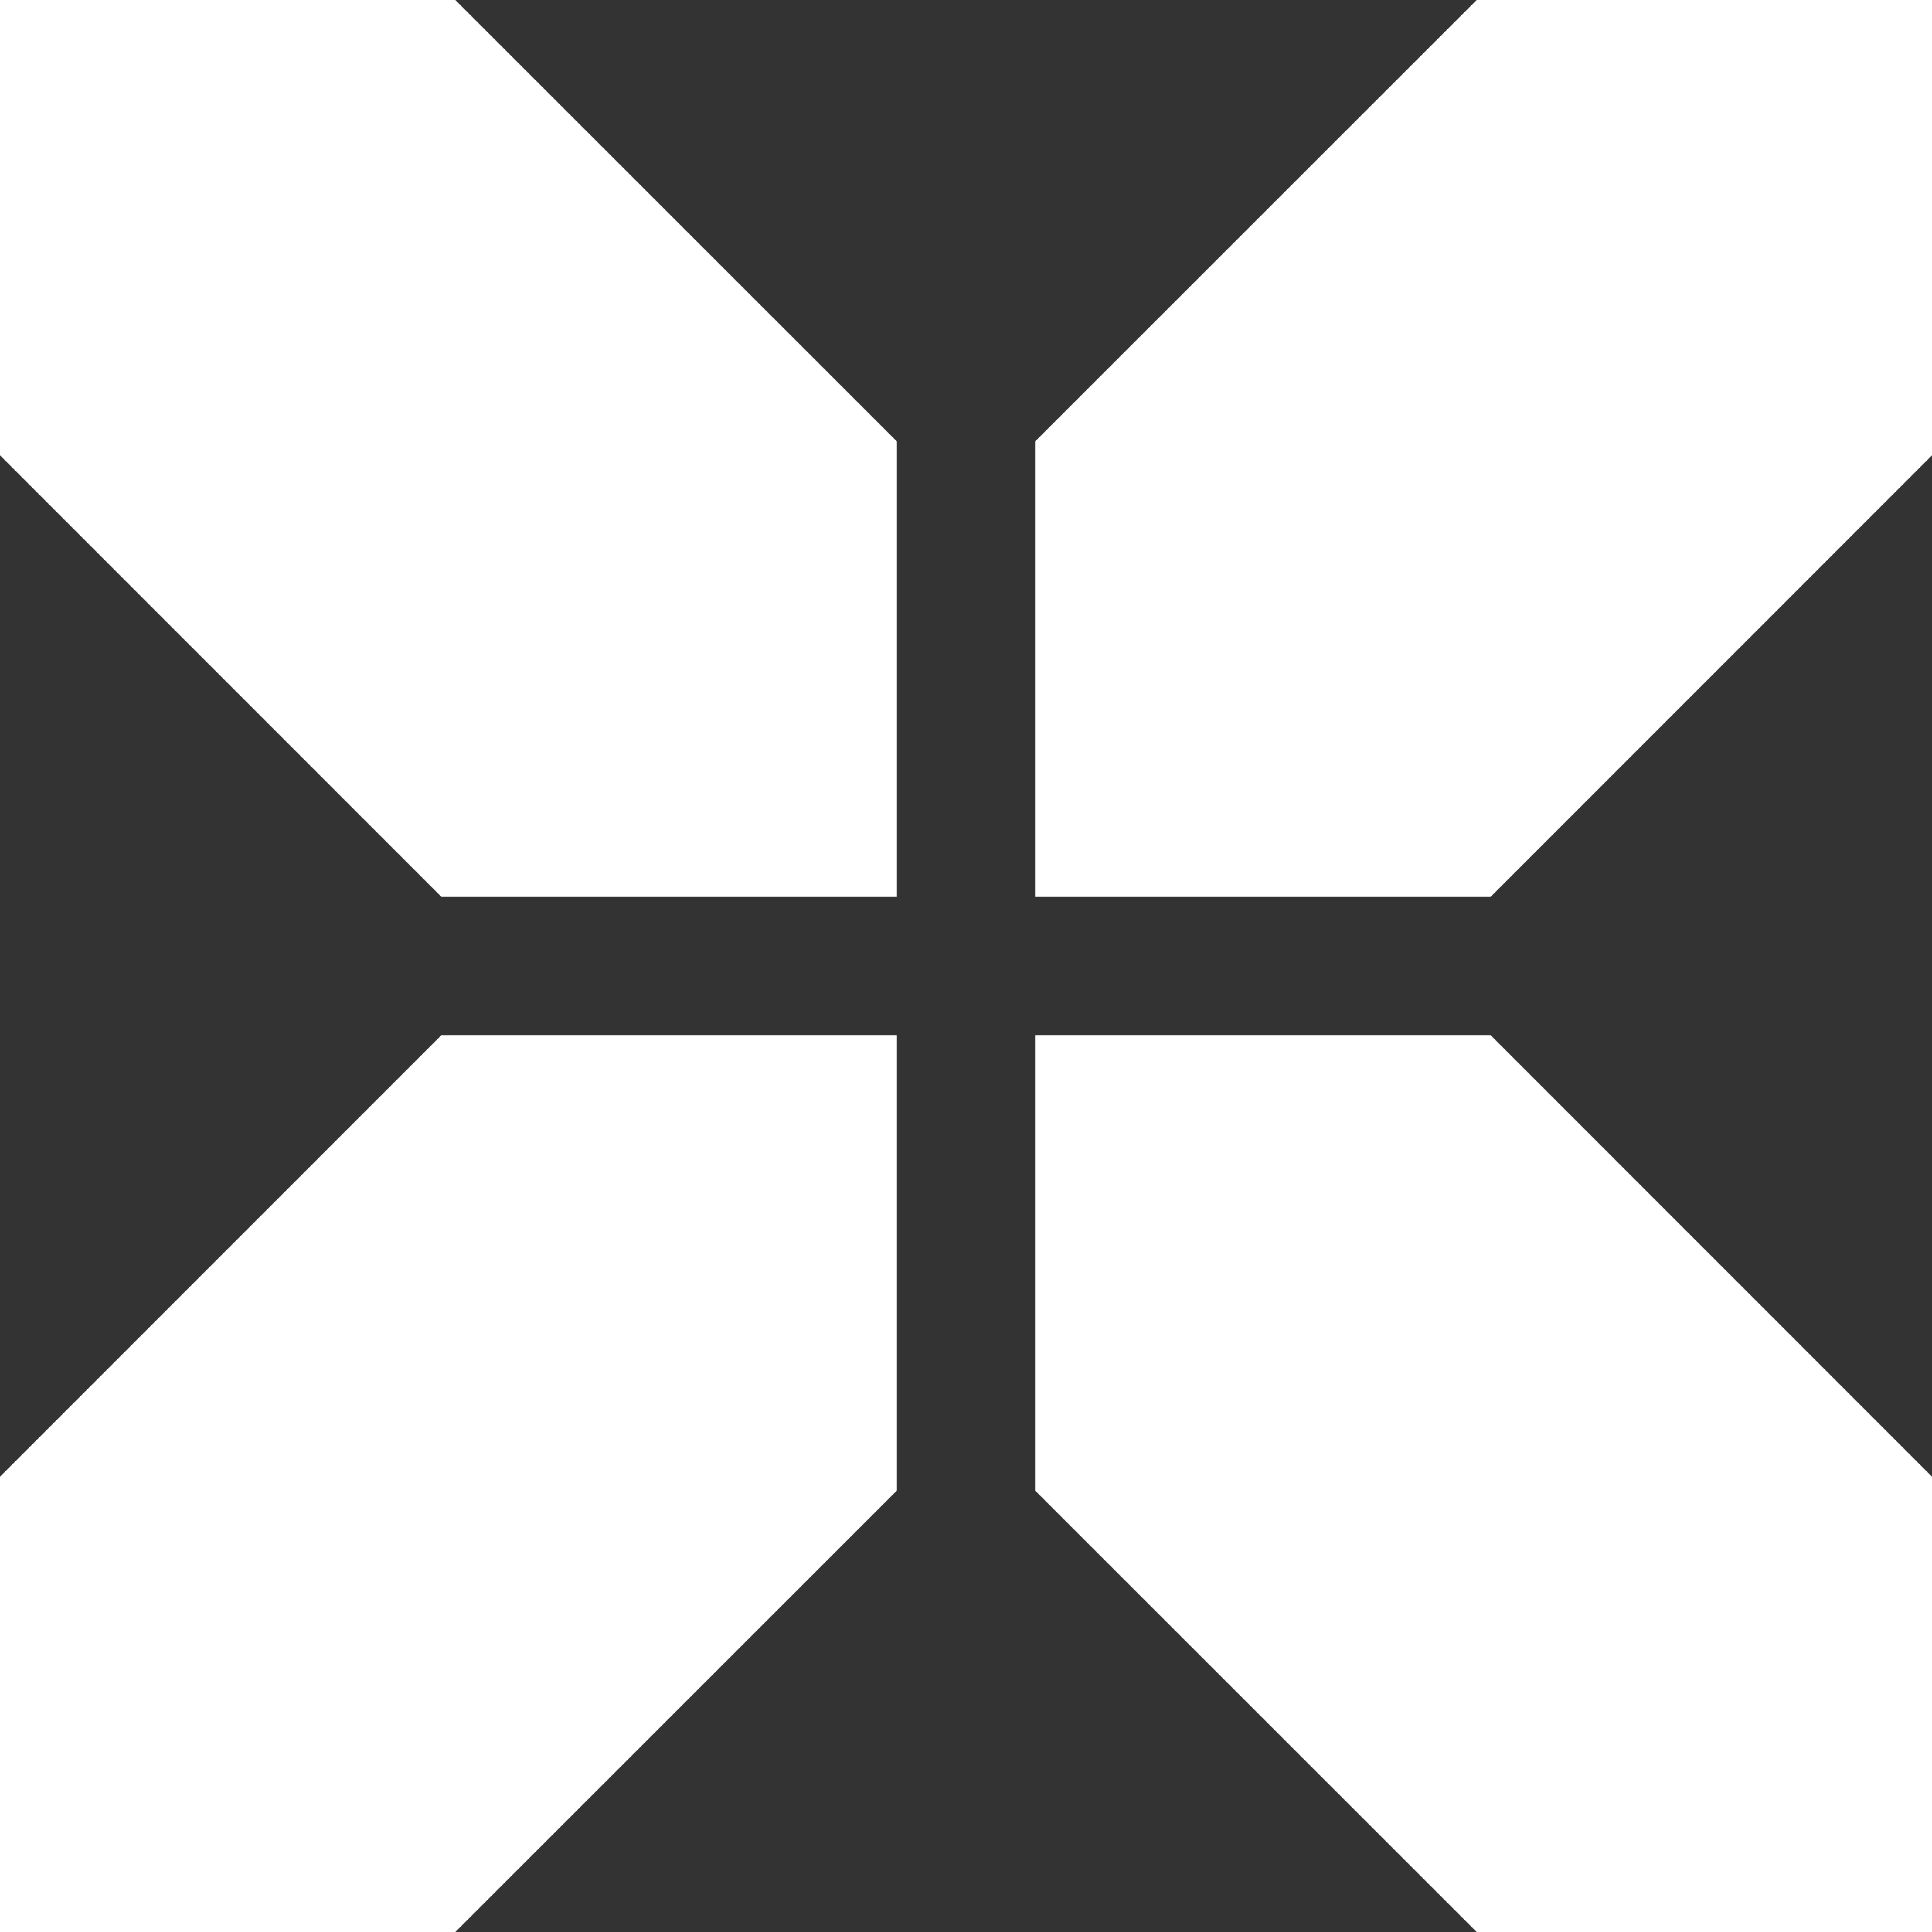 <?xml version="1.0" encoding="UTF-8"?>
<svg id="Layer_1" xmlns="http://www.w3.org/2000/svg" xmlns:svgjs="http://svgjs.dev/svgjs" version="1.1" viewBox="0 0 1600 1600">
  <rect x="0" y="0" width="1600" height="1600" fill="#333333" stroke="none"/>
  <!-- Generator: Adobe Illustrator 29.1.0, SVG Export Plug-In . SVG Version: 2.1.0 Build 142)  -->
  <defs>
    <style>
      .st0 {
        fill: #fff;
      }
    </style>
  </defs>
  <g id="Layer_11" data-name="Layer_1">
    <polygon class="st0" points="377.1 0 742.9 365.7 742.9 742.9 365.7 742.9 0 377.1 0 0 377.1 0"/>
    <polygon class="st0" points="1222.9 0 1600 0 1600 377.1 1234.3 742.9 857.1 742.9 857.1 365.7 1222.9 0"/>
    <polygon class="st0" points="0 1222.9 365.7 857.1 742.9 857.1 742.9 1234.3 377.1 1600 0 1600 0 1222.9"/>
    <polygon class="st0" points="1600 1222.9 1600 1600 1222.9 1600 857.1 1234.3 857.1 857.1 1234.3 857.1 1600 1222.9"/>
  </g>
</svg>